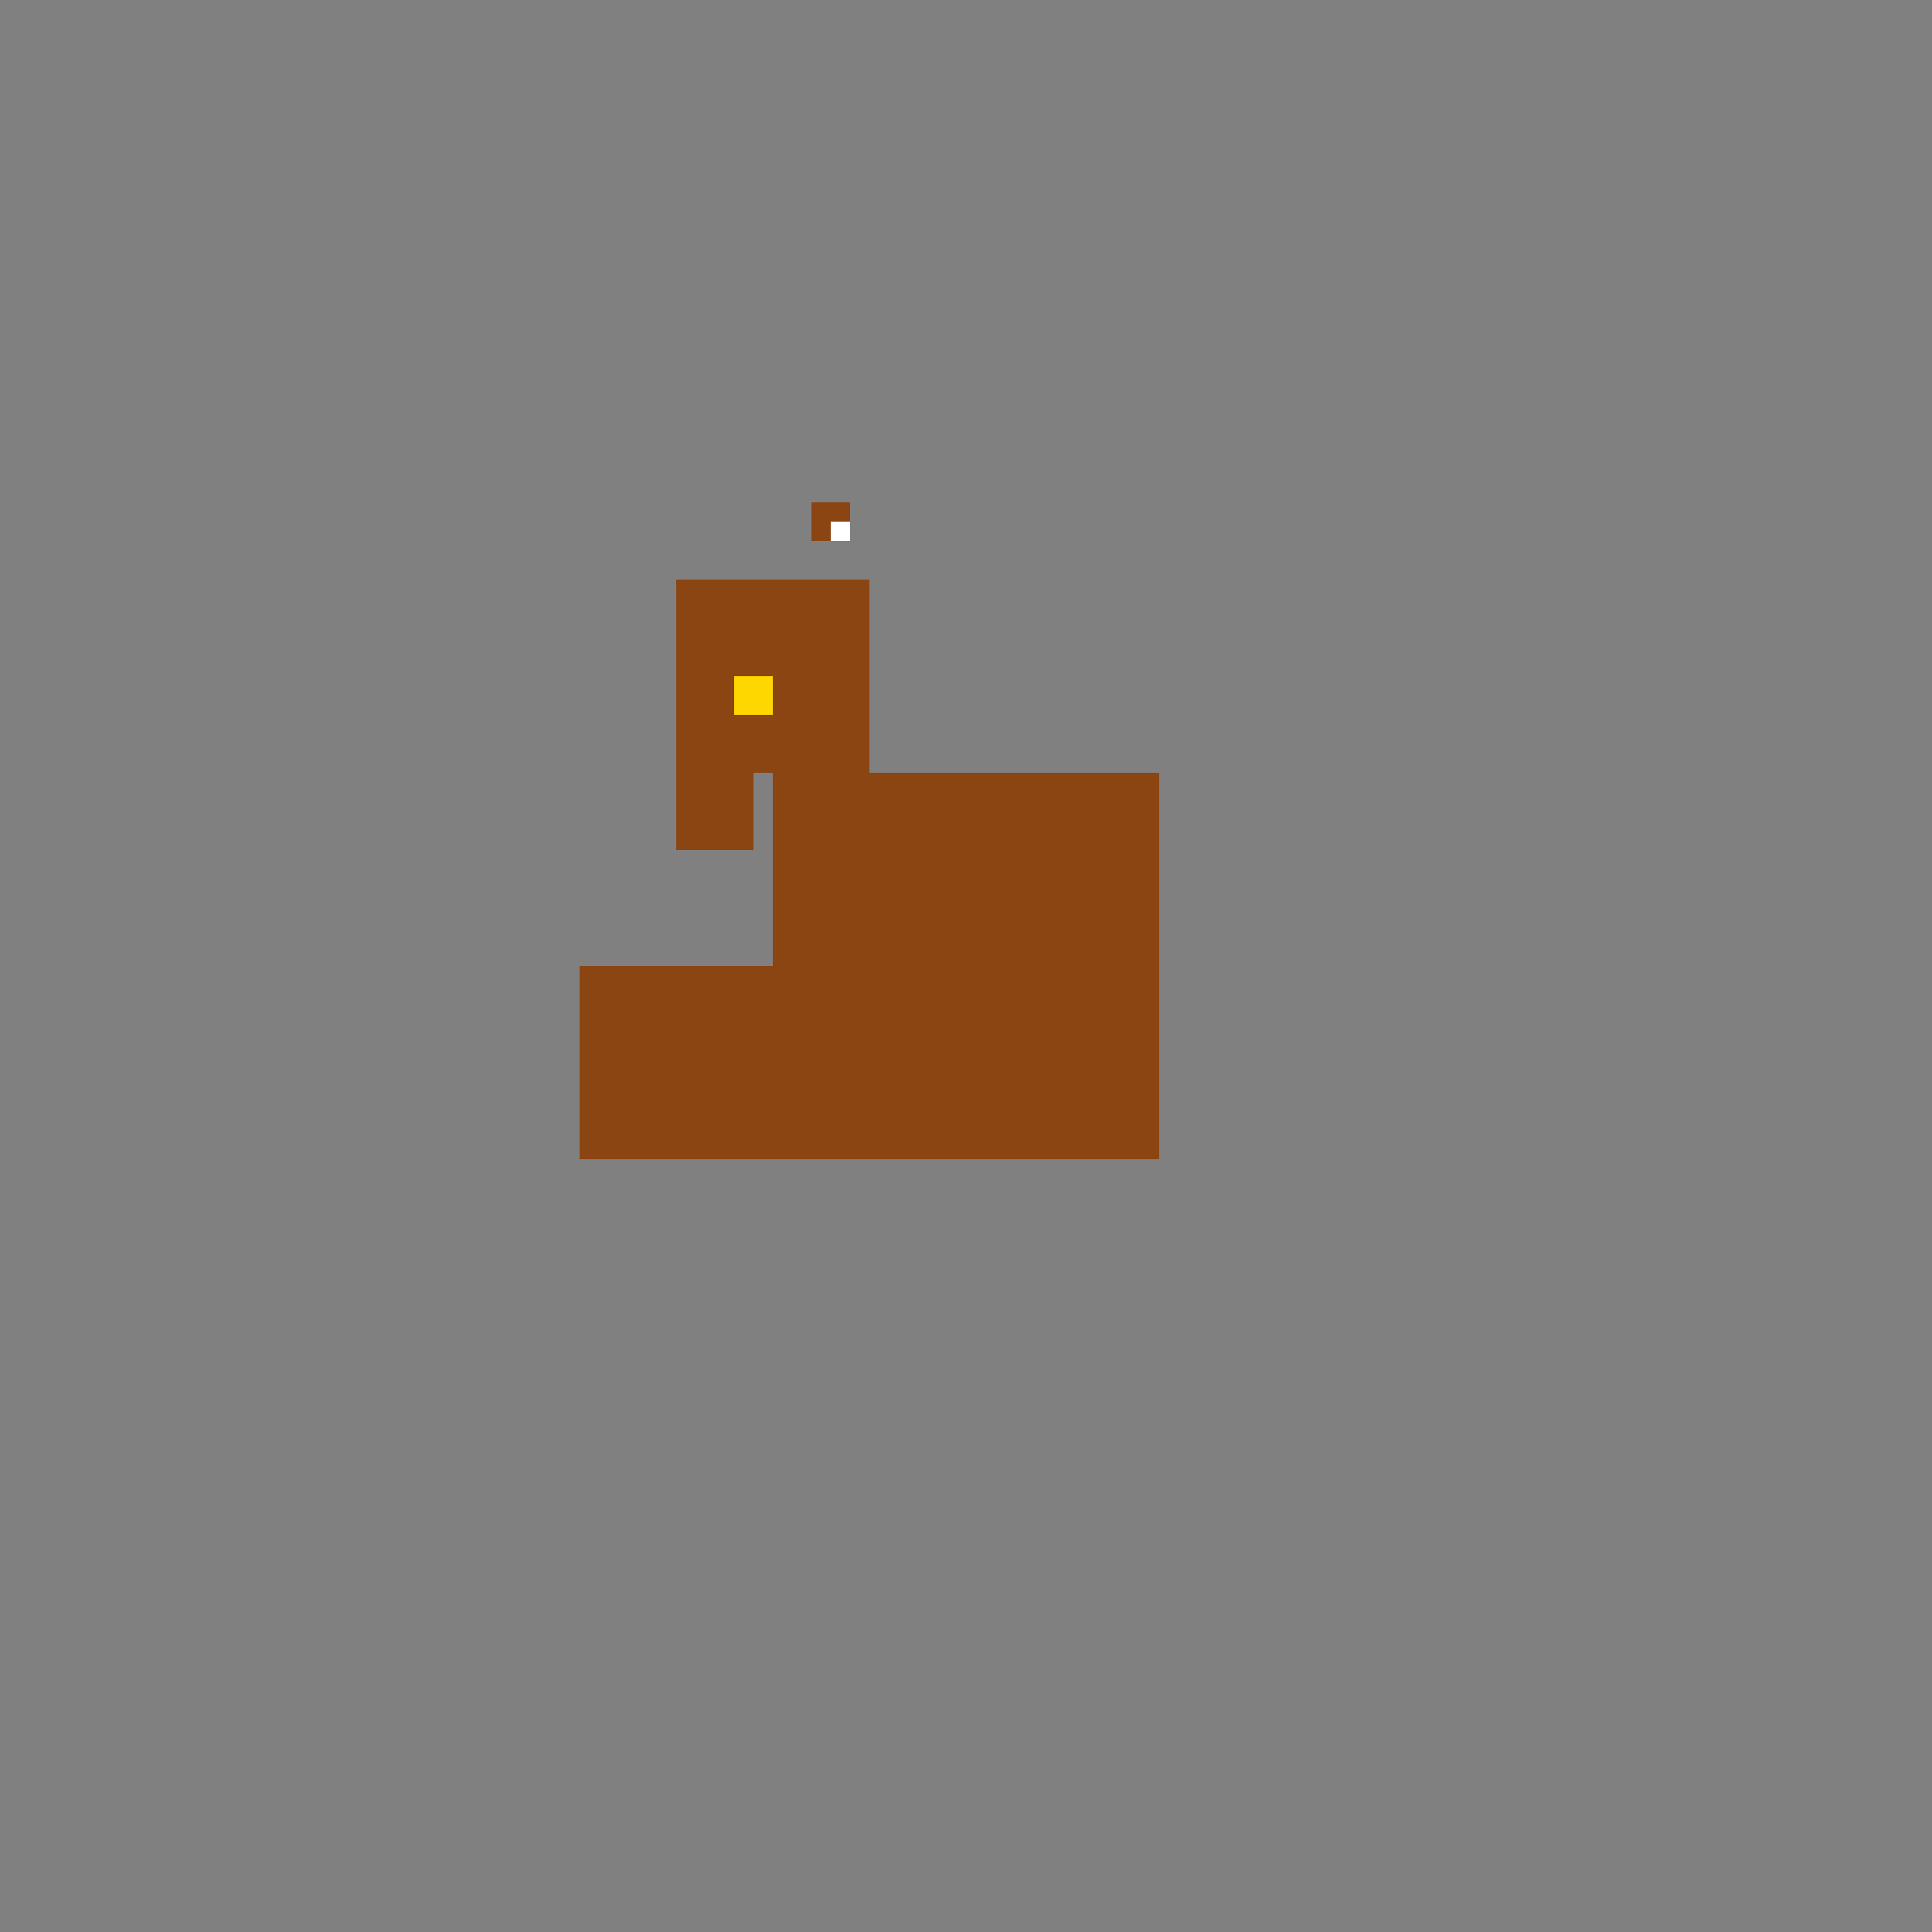 <!--

Generated by DrawGPT.
Free, open source, AI generated images in SVG, PNG, and HTML Canvas format.
https://drawgpt.ai

Created: 2023-09-26T07:13:52.591Z
Link: https://drawgpt.ai/prompt/33962/

-->
<svg xmlns="http://www.w3.org/2000/svg" xmlns:xlink="http://www.w3.org/1999/xlink" width="500" height="500"><rect width="100%" height="100%" fill="#808080" stroke="none"/><defs/><g><path fill="none" stroke="none"/><rect fill="#8B4513" stroke="none" x="200" y="200" width="100" height="100"/><rect fill="#8B4513" stroke="none" x="150" y="250" width="50" height="50"/><rect fill="#8B4513" stroke="none" x="200" y="250" width="50" height="50"/><rect fill="#8B4513" stroke="none" x="250" y="250" width="50" height="50"/><rect fill="#8B4513" stroke="none" x="175" y="150" width="50" height="50"/><rect fill="#8B4513" stroke="none" x="210" y="130" width="10" height="10"/><rect fill="#8B4513" stroke="none" x="175" y="200" width="20" height="20"/><rect fill="#8B4513" stroke="none" x="255" y="200" width="20" height="20"/><rect fill="#8B4513" stroke="none" x="185" y="170" width="30" height="10"/><rect fill="#FFFFFF" stroke="none" x="215" y="135" width="5" height="5"/><rect fill="#FFD700" stroke="none" x="190" y="175" width="10" height="10"/></g></svg>
